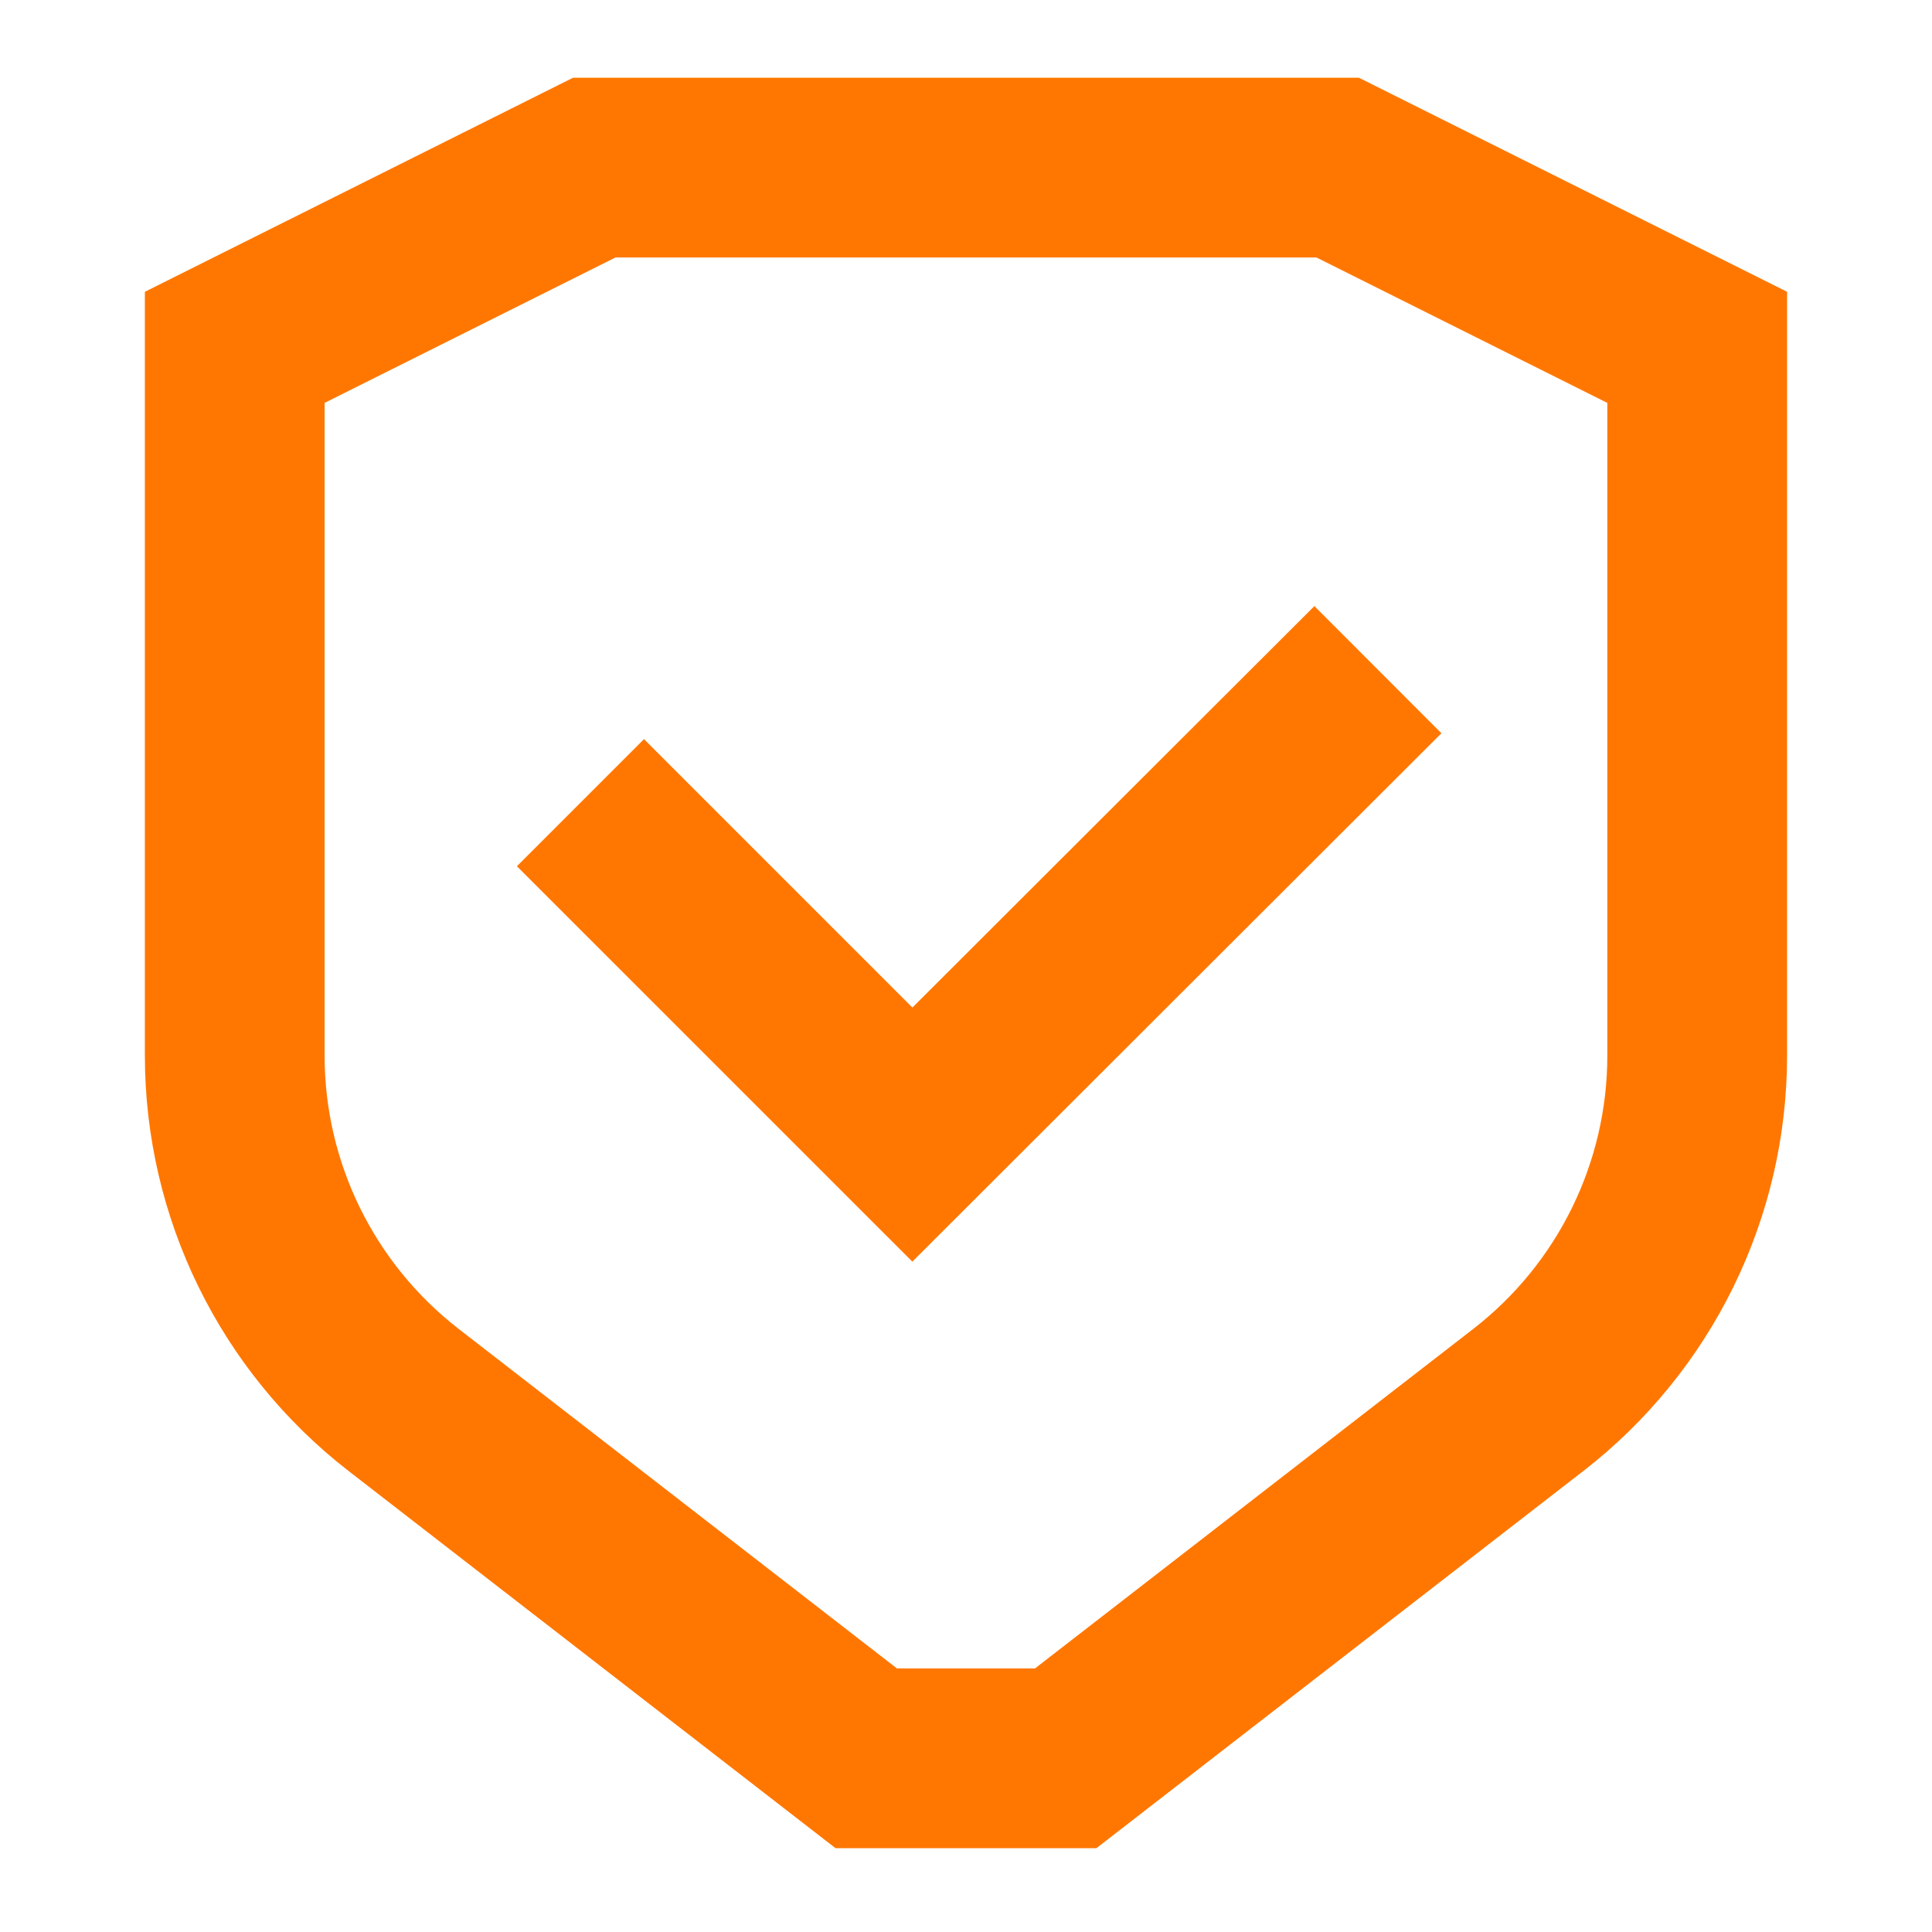 <svg width="80" height="80" viewBox="0 0 80 80" fill="none" xmlns="http://www.w3.org/2000/svg">
<path d="M66.556 16.683L54.513 10.662H25.485L13.441 16.683V43.707C13.441 48.136 15.488 52.311 18.996 55.03L37.14 69.086H42.857L61.001 55.03C64.51 52.311 66.556 48.136 66.556 43.707V16.683ZM73.999 43.707C73.999 50.441 70.885 56.785 65.562 60.913L65.56 60.913L45.402 76.528H34.596L14.437 60.913L14.436 60.913C9.113 56.785 5.999 50.441 5.999 43.707V12.083L23.726 3.22H56.271L73.999 12.083V43.707Z" fill="#FF7700"/>
<path d="M59.686 30.363L37.778 52.242L21.404 35.869L26.667 30.606L37.781 41.72L54.426 25.097L59.686 30.363Z" fill="#FF7700"/>
</svg>
